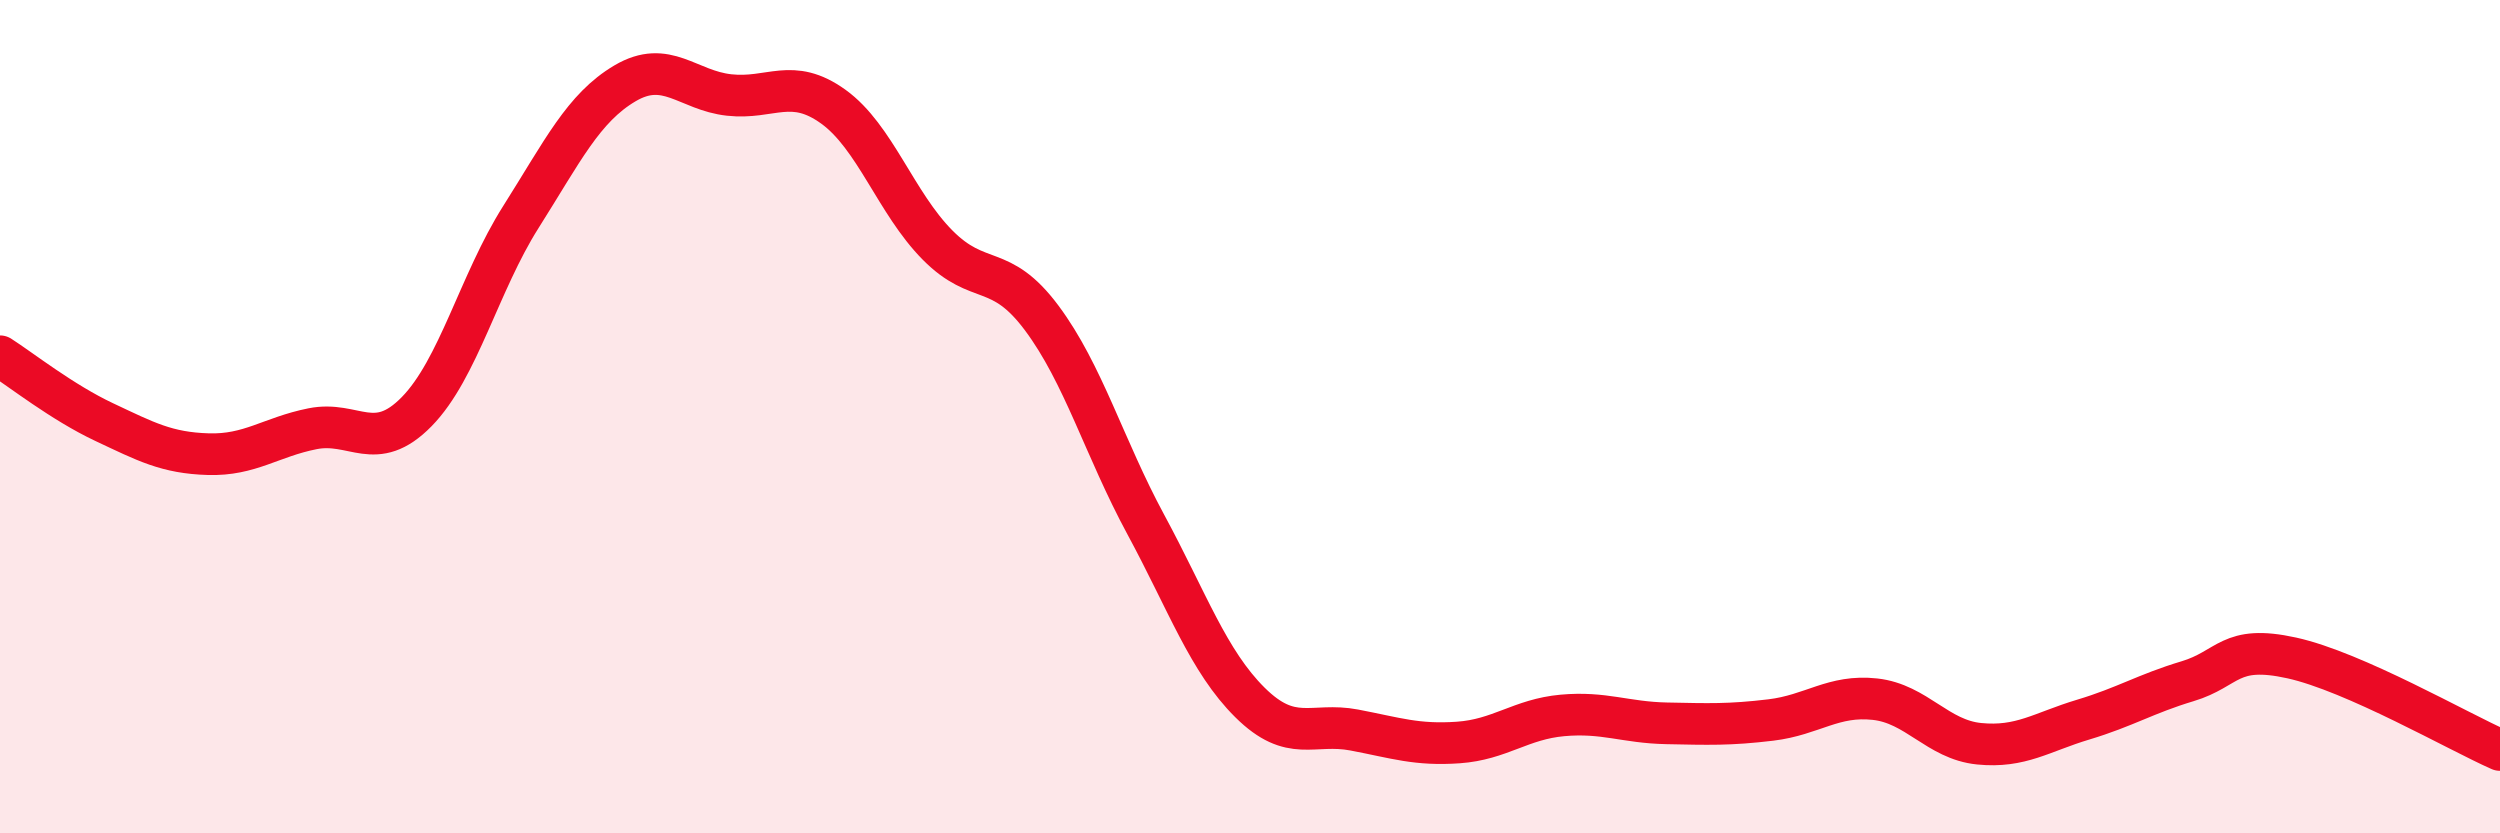 
    <svg width="60" height="20" viewBox="0 0 60 20" xmlns="http://www.w3.org/2000/svg">
      <path
        d="M 0,8.55 C 0.5,8.87 1.5,9.66 2.5,10.13 C 3.5,10.6 4,10.87 5,10.9 C 6,10.93 6.5,10.49 7.5,10.29 C 8.5,10.09 9,10.9 10,9.88 C 11,8.86 11.5,6.79 12.5,5.21 C 13.5,3.63 14,2.59 15,2 C 16,1.41 16.5,2.17 17.5,2.28 C 18.5,2.39 19,1.84 20,2.56 C 21,3.28 21.5,4.87 22.5,5.88 C 23.5,6.89 24,6.29 25,7.63 C 26,8.97 26.5,10.74 27.5,12.59 C 28.5,14.44 29,15.87 30,16.86 C 31,17.85 31.5,17.33 32.5,17.52 C 33.5,17.71 34,17.89 35,17.82 C 36,17.75 36.5,17.26 37.5,17.17 C 38.5,17.08 39,17.34 40,17.36 C 41,17.38 41.5,17.4 42.5,17.28 C 43.5,17.16 44,16.67 45,16.78 C 46,16.89 46.5,17.75 47.5,17.85 C 48.5,17.95 49,17.57 50,17.27 C 51,16.97 51.5,16.65 52.5,16.35 C 53.5,16.05 53.5,15.46 55,15.79 C 56.5,16.12 59,17.56 60,18L60 20L0 20Z"
        fill="#EB0A25"
        opacity="0.1"
        stroke-linecap="round"
        stroke-linejoin="round"
      />
      <path
        d="M 0,8.55 C 0.5,8.87 1.5,9.66 2.5,10.13 C 3.5,10.6 4,10.87 5,10.9 C 6,10.93 6.5,10.49 7.5,10.29 C 8.5,10.09 9,10.9 10,9.88 C 11,8.86 11.5,6.79 12.5,5.21 C 13.5,3.63 14,2.59 15,2 C 16,1.41 16.5,2.17 17.5,2.28 C 18.5,2.39 19,1.84 20,2.56 C 21,3.28 21.5,4.87 22.5,5.88 C 23.5,6.89 24,6.29 25,7.63 C 26,8.97 26.5,10.74 27.5,12.59 C 28.5,14.44 29,15.87 30,16.86 C 31,17.85 31.5,17.33 32.5,17.52 C 33.5,17.71 34,17.89 35,17.82 C 36,17.75 36.5,17.26 37.5,17.17 C 38.5,17.08 39,17.34 40,17.36 C 41,17.38 41.5,17.4 42.5,17.28 C 43.5,17.16 44,16.67 45,16.78 C 46,16.89 46.5,17.75 47.5,17.85 C 48.5,17.95 49,17.57 50,17.27 C 51,16.97 51.5,16.65 52.5,16.35 C 53.5,16.05 53.5,15.46 55,15.79 C 56.5,16.12 59,17.56 60,18"
        stroke="#EB0A25"
        stroke-width="1"
        fill="none"
        stroke-linecap="round"
        stroke-linejoin="round"
      />
    </svg>
  